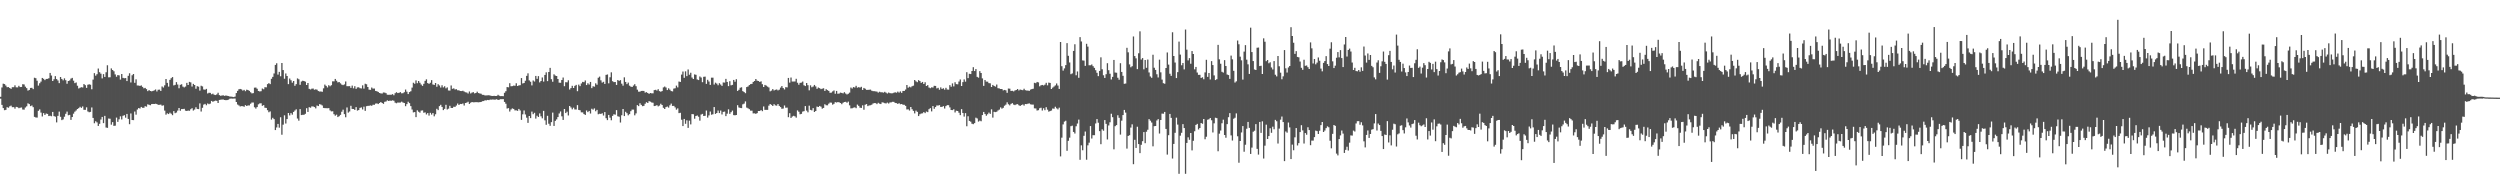 <svg xmlns="http://www.w3.org/2000/svg" width="1920" height="150"><path fill="#4f4f4f" d="M0 74.327h1v1.431H0zM1 67.179h1v13.383H1zM2 64.272h1v18.709H2zM3 64.572h1v20.039H3zM4 65.689h1v18.668H4zM5 66.985h1v15.363H5zM6 66.882h1v15.841H6zM7 67.566h1v14.076H7zM8 68.234h1v12.873H8zM9 66.994h1v15.315H9zM10 66.991h1v15.271H10zM11 65.524h1v17.935H11zM12 67.067h1v14.994H12zM13 67.124h1v15.23H13zM14 65.916h1v17.196H14zM15 66.872h1v15.848H15zM16 66.774h1v15.784H16zM17 64.687h1v19.442H17zM18 64.872h1v19.336H18zM19 66.547h1v16.04H19zM20 67.678h1v14.001H20zM21 69.557h1v9.792H21zM22 69.09h1v10.909H22zM23 67.548h1v13.946H23zM24 67.435h1v13.564H24zM25 68.44h1v13.912H25zM26 59.711h1v30.066H26zM27 60.072h1v30.135H27zM28 62.011h1v28.32H28zM29 65.721h1v19.377H29zM30 63.963h1v20.046H30zM31 62.656h1v23.811H31zM32 59.862h1v29.593H32zM33 60.528h1v26.342H33zM34 61.549h1v26.738H34zM35 60.61h1v26.578H35zM36 60.551h1v26.949H36zM37 60.107h1v29.034H37zM38 55.994h1v32.882H38zM39 57.994h1v31.291H39zM40 62.233h1v23.735H40zM41 60.88h1v28.286H41zM42 58.45h1v31.142H42zM43 60.713h1v33.285H43zM44 61.798h1v27.196H44zM45 63.858h1v21.865H45zM46 59.12h1v30.597H46zM47 60.622h1v31.641H47zM48 61.674h1v30.048H48zM49 60.141h1v29.512H49zM50 61.581h1v25.795H50zM51 64.293h1v21.419H51zM52 62.231h1v26.317H52zM53 61.784h1v26.409H53zM54 60.352h1v31.689H54zM55 59.827h1v30.055H55zM56 61.954h1v25.365H56zM57 63.842h1v21.916H57zM58 63.35h1v21.499H58zM59 65.865h1v17.839H59zM60 67.948h1v15.104H60zM61 67.401h1v14.603H61zM62 66.959h1v15.898H62zM63 67.184h1v14.603H63zM64 64.584h1v19.757H64zM65 65.426h1v18.936H65zM66 67.479h1v14.948H66zM67 65.101h1v20.515H67zM68 64.716h1v21.49H68zM69 65.076h1v20.815H69zM70 68.534h1v13.983H70zM71 61.141h1v29.428H71zM72 56.174h1v38.505H72zM73 58.136h1v34.974H73zM74 56.985h1v37.008H74zM75 52.657h1v44.076H75zM76 55.463h1v39.632H76zM77 56.559h1v35.267H77zM78 60.198h1v29.586H78zM79 56.918h1v37.656H79zM80 59.074h1v29.911H80zM81 55.508h1v42.431H81zM82 50.105h1v48.105H82zM83 59.404h1v31.604H83zM84 59.34h1v31.861H84zM85 52.549h1v43.198H85zM86 53.762h1v40.023H86zM87 54.737h1v41.946H87zM88 57.145h1v39.391H88zM89 58.907h1v31.387H89zM90 57.662h1v35.921H90zM91 57.921h1v33.726H91zM92 61.13h1v28.194H92zM93 56.827h1v34.93H93zM94 59.811h1v29.133H94zM95 60.107h1v28.377H95zM96 59.969h1v30.405H96zM97 62.272h1v25.235H97zM98 58.239h1v33.083H98zM99 56.252h1v39.137H99zM100 63.341h1v23.806H100zM101 57.784h1v34.372H101zM102 56.857h1v35.431H102zM103 63.606h1v22.035H103zM104 60.915h1v27.153H104zM105 65.655h1v18.466H105zM106 65.694h1v17.295H106zM107 65.982h1v17.352H107zM108 65.568h1v16.564H108zM109 66.701h1v16.1H109zM110 67.831h1v14.944H110zM111 67.467h1v14.076H111zM112 68.443h1v13.484H112zM113 69.965h1v10.14H113zM114 69.184h1v11.3H114zM115 69.873h1v10.973H115zM116 70.125h1v9.817H116zM117 69.825h1v9.998H117zM118 69.374h1v10.49H118zM119 68.706h1v10.959H119zM120 70.251h1v9.691H120zM121 68.898h1v11.634H121zM122 68.793h1v11.701H122zM123 69.846h1v10.499H123zM124 66.426h1v14.793H124zM125 67.2h1v13.68H125zM126 65.554h1v19.384H126zM127 60.661h1v27.409H127zM128 63.647h1v23.413H128zM129 66.515h1v21.103H129zM130 61.343h1v25.164H130zM131 60.07h1v27.281H131zM132 59.205h1v29.293H132zM133 65.591h1v19.751H133zM134 65.199h1v21.762H134zM135 63.071h1v23.333H135zM136 64.918h1v20.023H136zM137 67.79h1v15.175H137zM138 65.137h1v19.899H138zM139 64.693h1v19.071H139zM140 66.534h1v17.208H140zM141 67.136h1v16.402H141zM142 66.483h1v18.489H142zM143 63.634h1v21.637H143zM144 65.277h1v19.613H144zM145 62.888h1v22.195H145zM146 63.263h1v20.636H146zM147 66.438h1v16.67H147zM148 64.423h1v20.492H148zM149 65.259h1v18.84H149zM150 68.124h1v14.264H150zM151 66.202h1v17.439H151zM152 66.559h1v17.237H152zM153 69.587h1v9.84H153zM154 65.831h1v19.849H154zM155 66.378h1v16.406H155zM156 68.713h1v11.639H156zM157 68.893h1v10.902H157zM158 68.271h1v12.586H158zM159 71.775h1v7.663H159zM160 71.205h1v8.812H160zM161 71.333h1v8.208H161zM162 72.4h1v5.132H162zM163 71.954h1v6.251H163zM164 72.778h1v4.871H164zM165 72.993h1v4.276H165zM166 72.494h1v4.946H166zM167 71.244h1v7.865H167zM168 73.064h1v3.664H168zM169 73.586h1v3.001H169zM170 73.302h1v3.136H170zM171 73.203h1v3.259H171zM172 73.638h1v3.152H172zM173 73.318h1v3.626H173zM174 73.558h1v3.314H174zM175 73.782h1v2.765H175zM176 74.146h1v1.685H176zM177 74.208h1v1.44H177zM178 74.329h1v1.431H178zM179 74.556h1v1.183H179zM180 74.208h1v1.447H180zM181 71.457h1v6.871H181zM182 69.768h1v10.52H182zM183 68.55h1v12.438H183zM184 68.31h1v13.445H184zM185 68.669h1v12.824H185zM186 69.571h1v11.966H186zM187 69.026h1v12.973H187zM188 70.045h1v10.682H188zM189 68.852h1v12.538H189zM190 69.184h1v11.765H190zM191 69.804h1v11.176H191zM192 70.841h1v8.81H192zM193 71.752h1v7.013H193zM194 71.521h1v7.233H194zM195 67.314h1v15.049H195zM196 67.252h1v16.164H196zM197 68.136h1v14.072H197zM198 69.91h1v10.231H198zM199 70.221h1v9.206H199zM200 70.061h1v9.258H200zM201 67.98h1v13.282H201zM202 68.552h1v12.2H202zM203 66.991h1v15.747H203zM204 67.053h1v15.823H204zM205 64.636h1v20.009H205zM206 63.869h1v22.344H206zM207 64.597h1v20.961H207zM208 60.5h1v31.341H208zM209 59.026h1v31.449H209zM210 56.419h1v35.097H210zM211 49.883h1v49.998H211zM212 48.569h1v49.334H212zM213 57.282h1v37.924H213zM214 55.195h1v42.857H214zM215 58.569h1v31.481H215zM216 48.365h1v55.129H216zM217 53.803h1v41.941H217zM218 60.477h1v28.091H218zM219 56.442h1v38.425H219zM220 58.365h1v33.06H220zM221 64.622h1v22.156H221zM222 60.326h1v28.279H222zM223 61.626h1v25.271H223zM224 63.492h1v24.578H224zM225 62.222h1v23.749H225zM226 65.884h1v19.007H226zM227 64.634h1v19.322H227zM228 60.221h1v30.824H228zM229 60.873h1v31.813H229zM230 65.149h1v18.663H230zM231 62.629h1v25.747H231zM232 61.979h1v26.164H232zM233 62.224h1v25.924H233zM234 62.746h1v24.649H234zM235 65.302h1v17.805H235zM236 63.73h1v22.252H236zM237 68.271h1v14.07H237zM238 68.71h1v14.008H238zM239 68.074h1v13.626H239zM240 67.985h1v13.802H240zM241 68.898h1v13.344H241zM242 68.582h1v14.674H242zM243 68.855h1v12.204H243zM244 69.958h1v11.508H244zM245 70.317h1v9.636H245zM246 70.239h1v10.078H246zM247 70.493h1v10.49H247zM248 67.847h1v15.04H248zM249 64.989h1v18.07H249zM250 65.934h1v17.15H250zM251 67.163h1v15.999H251zM252 65.44h1v17.604H252zM253 66.273h1v18.496H253zM254 65.435h1v20.098H254zM255 62.448h1v23.017H255zM256 62.455h1v25.251H256zM257 60.624h1v28.212H257zM258 62.02h1v26.027H258zM259 63.284h1v26.624H259zM260 62.977h1v26.265H260zM261 64.005h1v24.23H261zM262 64.991h1v20.845H262zM263 65.359h1v18.876H263zM264 64.826h1v22.847H264zM265 62.567h1v27.473H265zM266 66.188h1v16.324H266zM267 66.225h1v20.275H267zM268 66.131h1v19.494H268zM269 67.504h1v13.763H269zM270 65.755h1v17.919H270zM271 67.825h1v15.887H271zM272 66.218h1v18.231H272zM273 68.248h1v14.042H273zM274 67.11h1v17.819H274zM275 66.998h1v17.537H275zM276 67.724h1v15.097H276zM277 67.928h1v14.53H277zM278 65.554h1v18.508H278zM279 68.021h1v13.893H279zM280 64.316h1v20.813H280zM281 64.732h1v16.805H281zM282 66.829h1v14.491H282zM283 68.882h1v12.353H283zM284 68.996h1v11.925H284zM285 67.216h1v14.019H285zM286 68.024h1v12.419H286zM287 67.971h1v12.511H287zM288 69.85h1v9.709H288zM289 70.104h1v9.29H289zM290 70.619h1v9.304H290zM291 71.4h1v7.684H291zM292 71.716h1v6.619H292zM293 71.816h1v7.301H293zM294 71.024h1v8.73H294zM295 71.134h1v7.047H295zM296 71.574h1v6.358H296zM297 72.752h1v4.292H297zM298 72.828h1v4.729H298zM299 72.773h1v4.498H299zM300 72.762h1v4.658H300zM301 72.272h1v4.763H301zM302 73.148h1v4.237H302zM303 71.56h1v7.281H303zM304 70.825h1v8.492H304zM305 71.487h1v7.26H305zM306 71.26h1v7.537H306zM307 70.761h1v7.965H307zM308 71.695h1v6.386H308zM309 71.585h1v7.144H309zM310 70.791h1v8.329H310zM311 68.761h1v12.799H311zM312 70.402h1v9.556H312zM313 72.24h1v5.917H313zM314 70.731h1v8.471H314zM315 70.077h1v11.412H315zM316 67.28h1v16.819H316zM317 63.535h1v22.79H317zM318 64.327h1v21.762H318zM319 61.757h1v28.219H319zM320 63.902h1v20.808H320zM321 62.226h1v23.582H321zM322 63.517h1v23.021H322zM323 64.913h1v20.027H323zM324 65.923h1v18.862H324zM325 64.368h1v22.211H325zM326 62.1h1v24.246H326zM327 60.935h1v26.967H327zM328 63.794h1v23.065H328zM329 64.417h1v24.369H329zM330 63.547h1v23.106H330zM331 61.517h1v26.475H331zM332 64.87h1v21.955H332zM333 65.231h1v24.131H333zM334 63.757h1v23.999H334zM335 66.6h1v16.967H335zM336 64.682h1v19.886H336zM337 65.618h1v15.891H337zM338 67.252h1v13.236H338zM339 65.492h1v16.647H339zM340 67.147h1v17.43H340zM341 66.252h1v17.354H341zM342 67.847h1v12.655H342zM343 67.124h1v16.97H343zM344 69.493h1v13.941H344zM345 69.559h1v11.719H345zM346 65.659h1v17.221H346zM347 68.216h1v14.74H347zM348 67.82h1v14.168H348zM349 68.692h1v13.406H349zM350 68.52h1v12.547H350zM351 69.326h1v10.174H351zM352 69.388h1v11.238H352zM353 69.875h1v9.934H353zM354 69.914h1v10.005H354zM355 69.699h1v9.771H355zM356 70.303h1v10.771H356zM357 70.869h1v8.215H357zM358 71.079h1v7.72H358zM359 71.844h1v6.283H359zM360 70.232h1v9.565H360zM361 71.798h1v7.098H361zM362 71.127h1v7.221H362zM363 70.736h1v7.874H363zM364 71.748h1v6.807H364zM365 71.409h1v7.05H365zM366 70.402h1v8.066H366zM367 71.468h1v7.111H367zM368 71.759h1v6.697H368zM369 71.976h1v6.342H369zM370 72.823h1v4.887H370zM371 72.876h1v4.763H371zM372 73.297h1v3.719H372zM373 73.277h1v3.825H373zM374 73.19h1v3.555H374zM375 73.093h1v3.806H375zM376 73.437h1v3.06H376zM377 73.622h1v2.9H377zM378 73.727h1v2.66H378zM379 73.572h1v2.962H379zM380 73.727h1v2.776H380zM381 73.656h1v2.552H381zM382 72.816h1v4.001H382zM383 73.521h1v3.021H383zM384 73.846h1v2.341H384zM385 73.755h1v2.417H385zM386 73.865h1v2.25H386zM387 71.262h1v7.031H387zM388 70.063h1v9.615H388zM389 66.886h1v16.484H389zM390 67.051h1v15.985H390zM391 63.885h1v21.785H391zM392 66.257h1v17.798H392zM393 66.167h1v17.068H393zM394 65.765h1v17.913H394zM395 65.824h1v18.977H395zM396 63.959h1v20.776H396zM397 66.042h1v19.087H397zM398 65.611h1v18.07H398zM399 65.426h1v19.396H399zM400 59.972h1v32.087H400zM401 64.08h1v23.729H401zM402 63.746h1v21.067H402zM403 61.997h1v25.892H403zM404 58.276h1v32.074H404zM405 56.305h1v38.041H405zM406 61.768h1v27.297H406zM407 62.782h1v27.952H407zM408 65.6h1v20.133H408zM409 61.798h1v25.891H409zM410 62.608h1v24.044H410zM411 58.298h1v32.774H411zM412 60.528h1v28.366H412zM413 58.459h1v31.378H413zM414 63.263h1v23.852H414zM415 62.215h1v27.111H415zM416 59.491h1v31.364H416zM417 62.679h1v22.444H417zM418 57.539h1v34.857H418zM419 55.527h1v40.3H419zM420 62.334h1v26.599H420zM421 55.277h1v39.732H421zM422 52.135h1v44.477H422zM423 60.816h1v32.969H423zM424 62.748h1v23.719H424zM425 57.104h1v39.597H425zM426 58.047h1v34.763H426zM427 58.392h1v33.312H427zM428 60.661h1v29.245H428zM429 63.506h1v23.626H429zM430 63.588h1v21.994H430zM431 61.432h1v27.926H431zM432 59.548h1v32.577H432zM433 66.22h1v17.482H433zM434 63.132h1v23.685H434zM435 63.208h1v22.559H435zM436 61.636h1v27.045H436zM437 68.777h1v12.637H437zM438 67.635h1v14.919H438zM439 65.9h1v18.05H439zM440 67.561h1v15.106H440zM441 65.959h1v18.119H441zM442 65.163h1v18.933H442zM443 70.042h1v10.694H443zM444 64.952h1v19.501H444zM445 66.133h1v18.556H445zM446 64.103h1v22.186H446zM447 62.899h1v23.41H447zM448 63.128h1v24.454H448zM449 61.796h1v26.493H449zM450 65.314h1v19.535H450zM451 63.947h1v22.152H451zM452 64.895h1v20.314H452zM453 62.943h1v24.262H453zM454 67.699h1v15.789H454zM455 66.277h1v17.924H455zM456 66.536h1v16.713H456zM457 63.982h1v21.458H457zM458 65.101h1v19.284H458zM459 59.722h1v28.029H459zM460 58.832h1v28.526H460zM461 61.718h1v25.784H461zM462 63.451h1v23.525H462zM463 62.798h1v25.949H463zM464 64.474h1v21.607H464zM465 57.497h1v33.305H465zM466 57.2h1v35.063H466zM467 64h1v24.264H467zM468 59.358h1v31.019H468zM469 55.527h1v36.862H469zM470 62.347h1v26.622H470zM471 63.064h1v24.713H471zM472 62.984h1v25.097H472zM473 65.254h1v19.339H473zM474 61.448h1v27.826H474zM475 62.091h1v27.537H475zM476 61.565h1v32.518H476zM477 64.247h1v24.269H477zM478 65.801h1v17.887H478zM479 59.377h1v29.787H479zM480 62.929h1v22.946H480zM481 64.627h1v22.307H481zM482 63.455h1v25.134H482zM483 65.792h1v21.875H483zM484 66.529h1v18.888H484zM485 66.806h1v17.363H485zM486 65.698h1v18.455H486zM487 64.655h1v23.923H487zM488 66.179h1v20.911H488zM489 68.882h1v11.877H489zM490 70.377h1v11.142H490zM491 70.425h1v8.872H491zM492 69.83h1v10.694H492zM493 69.788h1v11.794H493zM494 69.855h1v11.456H494zM495 71.13h1v8.521H495zM496 70.754h1v7.729H496zM497 71.443h1v7.659H497zM498 72.109h1v5.569H498zM499 71.427h1v6.661H499zM500 71.693h1v7.018H500zM501 71.704h1v7.212H501zM502 69.209h1v12.241H502zM503 68.976h1v12.273H503zM504 69.55h1v11.186H504zM505 68.516h1v13.218H505zM506 69.992h1v11.128H506zM507 70.432h1v9.247H507zM508 69.919h1v10.703H508zM509 67.129h1v15.653H509zM510 66.47h1v17.24H510zM511 67.239h1v15.04H511zM512 69.182h1v12.655H512zM513 67.843h1v14.811H513zM514 68.859h1v12.03H514zM515 69.93h1v9.643H515zM516 70.198h1v11.167H516zM517 68.053h1v13.273H517zM518 67.79h1v14.697H518zM519 65.721h1v18.519H519zM520 67.108h1v16.12H520zM521 62.627h1v24.276H521zM522 62.945h1v23.68H522zM523 57.289h1v34.665H523zM524 54.918h1v41.923H524zM525 59.754h1v31.57H525zM526 54.776h1v40.286H526zM527 58.468h1v33.946H527zM528 53.348h1v44.834H528zM529 57.408h1v35.274H529zM530 55.87h1v39.673H530zM531 59.553h1v28.052H531zM532 60.665h1v27.098H532zM533 57.138h1v34.06H533zM534 57.44h1v31.659H534zM535 61.011h1v27.684H535zM536 61.491h1v28.144H536zM537 58.701h1v33.967H537zM538 59.546h1v28.421H538zM539 63.114h1v24.337H539zM540 58.965h1v30.133H540zM541 58.855h1v30.075H541zM542 64.405h1v20.49H542zM543 61.279h1v29.027H543zM544 62.622h1v25.99H544zM545 65.167h1v20.501H545zM546 59.644h1v28.494H546zM547 59.647h1v28.1H547zM548 64.918h1v17.331H548zM549 63.464h1v24.012H549zM550 64.222h1v22.541H550zM551 65.476h1v19.437H551zM552 63.885h1v22.957H552zM553 64.922h1v19.966H553zM554 65.948h1v21.984H554zM555 63.334h1v22.586H555zM556 63.451h1v22.273H556zM557 60.551h1v28.645H557zM558 62.91h1v24.379H558zM559 66.156h1v17.805H559zM560 62.37h1v25.063H560zM561 65.547h1v20.643H561zM562 65.186h1v19.744H562zM563 61.377h1v27.024H563zM564 62.757h1v25.823H564zM565 60.835h1v27.478H565zM566 69.852h1v10.952H566zM567 68.978h1v13.568H567zM568 67.401h1v15.514H568zM569 67.019h1v16.006H569zM570 69.987h1v10.142H570zM571 70.683h1v8.881H571zM572 71.578h1v6.313H572zM573 66.866h1v15.793H573zM574 66.426h1v16.777H574zM575 65.314h1v18.567H575zM576 64.632h1v20.368H576zM577 64.389h1v20.625H577zM578 62.945h1v24.129H578zM579 62.215h1v24.813H579zM580 60.663h1v26.78H580zM581 61.929h1v24.965H581zM582 62.217h1v23.035H582zM583 62.924h1v22.323H583zM584 62.485h1v22.071H584zM585 64.68h1v20.714H585zM586 66.811h1v14.953H586zM587 65.247h1v19.119H587zM588 65.742h1v18.64H588zM589 66.522h1v17.842H589zM590 67.154h1v14.003H590zM591 70.155h1v9.696H591zM592 69.601h1v10.927H592zM593 68.381h1v13.037H593zM594 69.486h1v10.556H594zM595 68.96h1v12.01H595zM596 68.731h1v12.406H596zM597 69.415h1v10.506H597zM598 68.884h1v12.456H598zM599 67.273h1v14.96H599zM600 66.087h1v17.457H600zM601 67.616h1v15.729H601zM602 68.687h1v12.325H602zM603 66.902h1v15.816H603zM604 67.117h1v15.541H604zM605 59.873h1v30.133H605zM606 63.419h1v23.495H606zM607 59.523h1v31.067H607zM608 62.597h1v26.917H608zM609 62.601h1v26.331H609zM610 62.581h1v26.761H610zM611 60.516h1v29.84H611zM612 63.56h1v21.241H612zM613 65.085h1v20.735H613zM614 63.629h1v24.143H614zM615 63.432h1v24.022H615zM616 62.601h1v23.133H616zM617 65.465h1v19.876H617zM618 66.078h1v15.374H618zM619 63.769h1v21.186H619zM620 65.444h1v20.806H620zM621 69.358h1v11.815H621zM622 65.531h1v18.869H622zM623 67.01h1v17.768H623zM624 66.483h1v16.569H624zM625 65.24h1v20.771H625zM626 66.373h1v18.888H626zM627 68.211h1v13.648H627zM628 67.234h1v14.967H628zM629 67.696h1v13.685H629zM630 68.443h1v13.497H630zM631 68.076h1v15.372H631zM632 67.767h1v15.138H632zM633 69.836h1v10.254H633zM634 68.509h1v12.344H634zM635 69.2h1v11.719H635zM636 69.82h1v9.794H636zM637 71.283h1v7.455H637zM638 71.136h1v7.725H638zM639 70.182h1v10.181H639zM640 69.479h1v10.249H640zM641 72.009h1v6.427H641zM642 69.857h1v8.885H642zM643 72.013h1v6.368H643zM644 71.855h1v6.736H644zM645 71.118h1v7.968H645zM646 71.384h1v8.643H646zM647 71.748h1v7.171H647zM648 70.827h1v7.521H648zM649 71.823h1v6.347H649zM650 72.537h1v6.384H650zM651 71.997h1v6.02H651zM652 71.093h1v9.81H652zM653 67.241h1v16.006H653zM654 67.978h1v15.157H654zM655 66.882h1v15.786H655zM656 67.207h1v15.209H656zM657 65.881h1v17.203H657zM658 67.33h1v13.001H658zM659 66.916h1v14.385H659zM660 67.273h1v15.406H660zM661 66.676h1v16.196H661zM662 69.083h1v11.827H662zM663 67.536h1v16.75H663zM664 68.131h1v12.309H664zM665 68.999h1v10.936H665zM666 69.008h1v12.488H666zM667 68.928h1v12.083H667zM668 68.825h1v12.035H668zM669 69.621h1v10.799H669zM670 70.015h1v9.515H670zM671 70.061h1v9.096H671zM672 70.205h1v9.02H672zM673 70.326h1v9.634H673zM674 71.125h1v7.805H674zM675 70.441h1v9.192H675zM676 70.862h1v9.052H676zM677 70.86h1v7.711H677zM678 71.162h1v7.633H678zM679 70.523h1v8.746H679zM680 71.175h1v8.29H680zM681 71.807h1v6.983H681zM682 71.056h1v8.462H682zM683 71.537h1v7.148H683zM684 71.665h1v6.915H684zM685 71.622h1v6.546H685zM686 71.221h1v7.006H686zM687 70.837h1v8.215H687zM688 71.214h1v7.977H688zM689 70.354h1v9.474H689zM690 71.143h1v8.119H690zM691 70.205h1v9.874H691zM692 71.306h1v8.59H692zM693 69.823h1v10.611H693zM694 69.839h1v10.639H694zM695 68.781h1v12.543H695zM696 65.295h1v18.794H696zM697 67.307h1v16.677H697zM698 66.573h1v18.32H698zM699 67.053h1v15.12H699zM700 66.209h1v17.704H700zM701 65.79h1v19.38H701zM702 61.448h1v25.642H702zM703 62.446h1v22.497H703zM704 63.107h1v22.822H704zM705 61.539h1v27.624H705zM706 62.251h1v25.502H706zM707 63.631h1v23.557H707zM708 62.922h1v24.118H708zM709 64.492h1v21.582H709zM710 63.162h1v23.722H710zM711 66.044h1v19.595H711zM712 65.371h1v20.726H712zM713 67.248h1v16.617H713zM714 67.726h1v15.335H714zM715 67.051h1v18.496H715zM716 67.202h1v14.244H716zM717 65.886h1v17.672H717zM718 65.991h1v16.233H718zM719 67.882h1v13.138H719zM720 67.435h1v13.603H720zM721 68.921h1v11.838H721zM722 67.113h1v15.026H722zM723 68.317h1v13.777H723zM724 67.765h1v13.729H724zM725 68.843h1v14.486H725zM726 67.456h1v14.079H726zM727 68.788h1v11.95H727zM728 68.852h1v11.943H728zM729 65.371h1v17.125H729zM730 66.607h1v17.86H730zM731 64.05h1v20.536H731zM732 66.369h1v17.539H732zM733 63.158h1v23.198H733zM734 64.606h1v20.444H734zM735 64.776h1v20.469H735zM736 62.636h1v23.941H736zM737 61.038h1v27.393H737zM738 66.055h1v17.764H738zM739 63.071h1v23.687H739zM740 60.981h1v28.556H740zM741 62.734h1v24.145H741zM742 55.47h1v41.488H742zM743 60.001h1v29.29H743zM744 56.655h1v36.212H744zM745 56.87h1v36.59H745zM746 54.552h1v40.467H746zM747 51.629h1v43.77H747zM748 54.593h1v39.975H748zM749 53.027h1v37.343H749zM750 59.019h1v31.971H750zM751 59.631h1v33.784H751zM752 54.616h1v38.006H752zM753 56.055h1v37.102H753zM754 60.221h1v28.151H754zM755 65.934h1v20.037H755zM756 61.448h1v26.052H756zM757 62.672h1v26.23H757zM758 62.741h1v25.04H758zM759 63.858h1v22.602H759zM760 63.979h1v23.458H760zM761 66.808h1v17.16H761zM762 65.213h1v25.125H762zM763 66.01h1v19.874H763zM764 66.511h1v19.622H764zM765 64.902h1v20.911H765zM766 67.735h1v17.089H766zM767 67.916h1v16.249H767zM768 68.372h1v14.09H768zM769 68.342h1v15.097H769zM770 69.438h1v13.365H770zM771 69.072h1v12.136H771zM772 69.356h1v11.009H772zM773 71.255h1v7.347H773zM774 68.01h1v12.09H774zM775 68.072h1v12.85H775zM776 69.855h1v9.913H776zM777 69.752h1v9.435H777zM778 70.187h1v10.163H778zM779 69.47h1v11.27H779zM780 69.095h1v11.087H780zM781 68.369h1v11.616H781zM782 69.452h1v11.373H782zM783 68.774h1v12.618H783zM784 69.022h1v11.673H784zM785 69.253h1v10.982H785zM786 68.152h1v12.946H786zM787 69.26h1v10.632H787zM788 69.505h1v10.488H788zM789 69.571h1v10.027H789zM790 69.795h1v9.613H790zM791 68.839h1v11.286H791zM792 68.415h1v11.918H792zM793 68.143h1v12.179H793zM794 63.574h1v19.627H794zM795 63.918h1v19.377H795zM796 62.922h1v21.973H796zM797 63.3h1v21.332H797zM798 66.298h1v16.83H798zM799 65.497h1v17.249H799zM800 65.245h1v19.65H800zM801 65.657h1v17.473H801zM802 65.034h1v19.599H802zM803 63.599h1v18.753H803zM804 65.517h1v18.73H804zM805 63.414h1v22.344H805zM806 63.686h1v21.637H806zM807 68.365h1v16.532H807zM808 67.298h1v16.072H808zM809 66.47h1v17.02H809zM810 65.611h1v16.349H810zM811 64.105h1v19.075H811zM812 65.714h1v18.288H812zM813 68.296h1v14.399H813zM814 32.275h1v87.828H814zM815 50.832h1v54.912H815zM816 54.211h1v41.318H816zM817 52.517h1v40.849H817zM818 50.015h1v42.694H818zM819 33.149h1v82.689H819zM820 42.876h1v65.276H820zM821 47.98h1v57.748H821zM822 57.01h1v39.904H822zM823 56.346h1v40.142H823zM824 39.1h1v62.25H824zM825 34.016h1v68.533H825zM826 57.818h1v39.178H826zM827 54.884h1v39.963H827zM828 59.763h1v32.092H828zM829 28.51h1v94.212H829zM830 31.828h1v79.773H830zM831 46.401h1v69.011H831zM832 46.532h1v57.757H832zM833 50.567h1v50.456H833zM834 33.657h1v89.002H834zM835 35.79h1v75.802H835zM836 50.109h1v59.469H836zM837 50.146h1v46.651H837zM838 49.487h1v56.926H838zM839 50.83h1v53.012H839zM840 52.123h1v51.728H840zM841 53.934h1v40.879H841zM842 55.909h1v35.555H842zM843 58.452h1v35.786H843zM844 54.476h1v46.233H844zM845 44.03h1v66.713H845zM846 53.192h1v46.127H846zM847 57.8h1v42.619H847zM848 59.834h1v32.374H848zM849 57.003h1v38.107H849zM850 48.548h1v58.551H850zM851 53.915h1v42.438H851zM852 56.646h1v37.258H852zM853 61.004h1v26.333H853zM854 59.019h1v31.003H854zM855 46.028h1v68.668H855zM856 55.692h1v41.204H856zM857 55.856h1v40.22H857zM858 59.715h1v28.807H858zM859 61.251h1v29.197H859zM860 48.534h1v54.855H860zM861 55.243h1v37.434H861zM862 58.225h1v30.149H862zM863 64.352h1v20.059H863zM864 64.165h1v22.332H864zM865 36.724h1v77.388H865zM866 40.208h1v64.2H866zM867 49.436h1v54.374H867zM868 51.652h1v46.324H868zM869 50.826h1v44.653H869zM870 27.983h1v98.144H870zM871 43.039h1v64.328H871zM872 44.794h1v68.808H872zM873 53.073h1v44.248H873zM874 40.908h1v69.744H874zM875 24.072h1v93.516H875zM876 45.717h1v65.507H876zM877 44.604h1v63.813H877zM878 53.272h1v48.144H878zM879 46.097h1v63.877H879zM880 52.087h1v49.062H880zM881 45.699h1v53.921H881zM882 55.632h1v35.864H882zM883 58.731h1v33.939H883zM884 59.738h1v34.374H884zM885 42.039h1v70.369H885zM886 52.032h1v44.914H886zM887 53.705h1v43.046H887zM888 57.04h1v35.466H888zM889 59.516h1v31.964H889zM890 45.811h1v56.757H890zM891 55.54h1v36.622H891zM892 61.155h1v26.081H892zM893 63.892h1v23.481H893zM894 64.325h1v21.664H894zM895 52.233h1v46.805H895zM896 40.315h1v78.439H896zM897 49.638h1v54.182H897zM898 56.621h1v30.861H898zM899 58.282h1v32.222H899zM900 24.79h1v96.974H900zM901 43.005h1v67.517H901zM902 48.017h1v53.964H902zM903 59.967h1v30.423H903zM904 55.396h1v40.291H904zM905 31.927h1v101.547H905zM906 41.956h1v62.248H906zM907 50.123h1v51.847H907zM908 48.386h1v46.926H908zM909 53.307h1v45.07H909zM910 22.671h1v110.82H910zM911 38.148h1v71.604H911zM912 46.381h1v59.091H912zM913 44.659h1v62.733H913zM914 48.93h1v53.236H914zM915 39.205h1v76.308H915zM916 41.462h1v66.647H916zM917 53.265h1v47.569H917zM918 51.414h1v44.557H918zM919 55.712h1v39.398H919zM920 57.507h1v41.918H920zM921 57.449h1v40.845H921zM922 59.834h1v34.61H922zM923 59.322h1v35.734H923zM924 60.871h1v30.497H924zM925 55.627h1v51.348H925zM926 45.946h1v59.082H926zM927 59.056h1v32.918H927zM928 56.042h1v35.576H928zM929 61.02h1v29.579H929zM930 46.969h1v45.408H930zM931 49.949h1v51.788H931zM932 57.928h1v36.803H932zM933 61.512h1v28.906H933zM934 60.818h1v29.897H934zM935 34.451h1v81.698H935zM936 45.545h1v57.086H936zM937 48.926h1v51.323H937zM938 55.163h1v39.492H938zM939 55.746h1v36.166H939zM940 46.168h1v57.489H940zM941 50.67h1v55.109H941zM942 57.246h1v38.1H942zM943 57.644h1v32.369H943zM944 60.587h1v26.319H944zM945 42.696h1v61.273H945zM946 45.584h1v62.351H946zM947 54.375h1v36.802H947zM948 63.38h1v27.041H948zM949 62.448h1v24.656H949zM950 31.146h1v73.509H950zM951 33.998h1v90.961H951zM952 43.524h1v64.754H952zM953 46.342h1v55.383H953zM954 61.15h1v35.688H954zM955 39.64h1v76.906H955zM956 34.682h1v76.452H956zM957 45.845h1v53.023H957zM958 49.42h1v44.23H958zM959 56.797h1v41.419H959zM960 21.227h1v96.992H960zM961 40.009h1v73.349H961zM962 46.909h1v54.244H962zM963 53.329h1v47.079H963zM964 53.785h1v41.566H964zM965 36.683h1v77.67H965zM966 36.532h1v82.188H966zM967 50.734h1v42.888H967zM968 50.505h1v51.527H968zM969 56.845h1v36.331H969zM970 29.45h1v92.321H970zM971 32.05h1v79.828H971zM972 46.992h1v48.778H972zM973 46.056h1v60.684H973zM974 48.61h1v55.889H974zM975 47.845h1v50.657H975zM976 51.823h1v50.144H976zM977 53.345h1v43.951H977zM978 46.875h1v52.415H978zM979 57.388h1v34.665H979zM980 58.669h1v34.468H980zM981 43.03h1v67.178H981zM982 50.871h1v47.89H982zM983 55.824h1v36.079H983zM984 60.889h1v28.629H984zM985 58.642h1v35.106H985zM986 38.445h1v85.285H986zM987 52.46h1v48.494H987zM988 55.687h1v46.203H988zM989 51.796h1v42.323H989zM990 50.69h1v47.166H990zM991 20.874h1v101.291H991zM992 27.67h1v83.399H992zM993 32.801h1v82.602H993zM994 41.382h1v64.067H994zM995 39.265h1v59.087H995zM996 43.7h1v68.041H996zM997 44.023h1v65.928H997zM998 47.257h1v54.195H998zM999 52.064h1v44.074H999zM1000 53.618h1v46.516H1000zM1001 45.891h1v64.351H1001zM1002 50.549h1v51.646H1002zM1003 50.272h1v53.225H1003zM1004 51.585h1v46.171H1004zM1005 52.984h1v46.91H1005zM1006 32.54h1v78.961H1006zM1007 37.097h1v70.881H1007zM1008 48.722h1v59.249H1008zM1009 45.287h1v60.009H1009zM1010 49.404h1v50.893H1010zM1011 48.072h1v52.614H1011zM1012 44.147h1v58.789H1012zM1013 46.623h1v53.788H1013zM1014 52.666h1v43.429H1014zM1015 54.799h1v38.91H1015zM1016 48.26h1v53.136H1016zM1017 46.884h1v53.374H1017zM1018 43.11h1v55.276H1018zM1019 49.221h1v47.787H1019zM1020 50.679h1v47.061H1020zM1021 37.356h1v70.716H1021zM1022 32.483h1v81.442H1022zM1023 47.124h1v55.69H1023zM1024 52.261h1v43.729H1024zM1025 50.425h1v46.237H1025zM1026 44.318h1v73.646H1026zM1027 39.974h1v79.382H1027zM1028 44.03h1v62.797H1028zM1029 38.5h1v65.486H1029zM1030 44.616h1v55.637H1030zM1031 51.524h1v51.083H1031zM1032 34.158h1v83.305H1032zM1033 28.397h1v86.676H1033zM1034 43.401h1v69.277H1034zM1035 38.354h1v77.265H1035zM1036 37.335h1v72.243H1036zM1037 39.551h1v64.447H1037zM1038 48.038h1v56.091H1038zM1039 53.778h1v46.528H1039zM1040 52.091h1v48.933H1040zM1041 54.584h1v40.222H1041zM1042 54.758h1v38.331H1042zM1043 53.769h1v39.284H1043zM1044 55.076h1v40.73H1044zM1045 51.73h1v42.156H1045zM1046 54.419h1v41.872H1046zM1047 35.717h1v72.829H1047zM1048 42.629h1v70.586H1048zM1049 48.09h1v55.553H1049zM1050 41.084h1v59.126H1050zM1051 45.978h1v59.938H1051zM1052 42.222h1v60.689H1052zM1053 50.59h1v48.984H1053zM1054 51.647h1v47.544H1054zM1055 59.443h1v35.329H1055zM1056 60.91h1v26.704H1056zM1057 48.022h1v52.234H1057zM1058 46.278h1v48.583H1058zM1059 55.952h1v40.11H1059zM1060 50.876h1v49.65H1060zM1061 47.108h1v57.402H1061zM1062 39.594h1v74.9H1062zM1063 47.461h1v55.853H1063zM1064 49.111h1v54.555H1064zM1065 61.111h1v31.898H1065zM1066 42.391h1v67.002H1066zM1067 39.079h1v64.868H1067zM1068 47.575h1v64.095H1068zM1069 53.247h1v46.368H1069zM1070 50.324h1v44.665H1070zM1071 55.68h1v39.771H1071zM1072 26.559h1v85.983H1072zM1073 35.012h1v68.169H1073zM1074 45.907h1v56.539H1074zM1075 47.589h1v48.986H1075zM1076 54.918h1v41.305H1076zM1077 48.903h1v51.014H1077zM1078 52.277h1v50.229H1078zM1079 55.589h1v42.177H1079zM1080 58.397h1v32.609H1080zM1081 55.302h1v38.723H1081zM1082 50.336h1v46.001H1082zM1083 52.151h1v45.846H1083zM1084 52.091h1v43.179H1084zM1085 59.207h1v35.644H1085zM1086 48.601h1v43.591H1086zM1087 45.902h1v58.359H1087zM1088 37.85h1v69.249H1088zM1089 52.107h1v42.113H1089zM1090 51.13h1v45.01H1090zM1091 56.454h1v40.497H1091zM1092 51.963h1v44.342H1092zM1093 48.507h1v47.059H1093zM1094 50.075h1v47.441H1094zM1095 59.523h1v31.318H1095zM1096 52.979h1v54.154H1096zM1097 47.456h1v53.193H1097zM1098 48.299h1v55.832H1098zM1099 53.332h1v40.698H1099zM1100 49.072h1v50.515H1100zM1101 55.376h1v36.338H1101zM1102 47.353h1v61.112H1102zM1103 53.085h1v43.928H1103zM1104 58.024h1v37.015H1104zM1105 54.54h1v40.346H1105zM1106 47.845h1v47.809H1106zM1107 45.669h1v71.026H1107zM1108 46.117h1v63.855H1108zM1109 47.912h1v63.319H1109zM1110 56.197h1v47.489H1110zM1111 52.629h1v43.085H1111zM1112 39.471h1v80.137H1112zM1113 37.191h1v68.608H1113zM1114 49.477h1v56.828H1114zM1115 49.075h1v51.63H1115zM1116 46.113h1v50.549H1116zM1117 51.098h1v46.196H1117zM1118 58.031h1v39.732H1118zM1119 57.06h1v37.437H1119zM1120 55.801h1v39.769H1120zM1121 55.373h1v35.898H1121zM1122 52.709h1v41.978H1122zM1123 54.856h1v43.264H1123zM1124 57.22h1v39.792H1124zM1125 55.307h1v41.421H1125zM1126 51.828h1v46.722H1126zM1127 52.936h1v46.871H1127zM1128 48.825h1v51.028H1128zM1129 52.469h1v47.707H1129zM1130 54.7h1v43.042H1130zM1131 46.93h1v51.053H1131zM1132 47.603h1v55.209H1132zM1133 52.954h1v45.473H1133zM1134 57.527h1v37.972H1134zM1135 57.98h1v39.574H1135zM1136 57.557h1v29.744H1136zM1137 56.944h1v42.587H1137zM1138 47.303h1v46.539H1138zM1139 54.408h1v39.989H1139zM1140 56.383h1v39.723H1140zM1141 56.227h1v40.524H1141zM1142 47.477h1v61.042H1142zM1143 52.581h1v46.027H1143zM1144 56.98h1v37.558H1144zM1145 64.13h1v26.491H1145zM1146 60.96h1v28.036H1146zM1147 39.182h1v73.426H1147zM1148 40.082h1v71.138H1148zM1149 54.961h1v37.787H1149zM1150 53.902h1v38.254H1150zM1151 58.422h1v33.694H1151zM1152 26.381h1v91.575H1152zM1153 33.799h1v80.783H1153zM1154 45.95h1v61.289H1154zM1155 45.209h1v54.893H1155zM1156 43.073h1v57.617H1156zM1157 45.662h1v59.828H1157zM1158 45.747h1v54.884H1158zM1159 47.207h1v54.88H1159zM1160 45.355h1v55.859H1160zM1161 52.233h1v43.774H1161zM1162 50.468h1v46.281H1162zM1163 43.538h1v56.873H1163zM1164 39.365h1v64.598H1164zM1165 45.023h1v57.945H1165zM1166 50.658h1v51.749H1166zM1167 48.294h1v59.899H1167zM1168 38.141h1v84.901H1168zM1169 37.978h1v76.571H1169zM1170 41.467h1v61.625H1170zM1171 48.221h1v55.869H1171zM1172 44.382h1v63.049H1172zM1173 46.307h1v63.694H1173zM1174 52.48h1v44.724H1174zM1175 52.032h1v46.599H1175zM1176 58.351h1v33.246H1176zM1177 52.652h1v45.18H1177zM1178 45.605h1v63.223H1178zM1179 38.686h1v64.291H1179zM1180 49.583h1v55.686H1180zM1181 54.005h1v45.779H1181zM1182 45.122h1v58.405H1182zM1183 41.656h1v62.731H1183zM1184 43.57h1v56.541H1184zM1185 54.829h1v41.98H1185zM1186 57.951h1v34.065H1186zM1187 48.157h1v53.278H1187zM1188 38.898h1v68.997H1188zM1189 45.483h1v63.694H1189zM1190 40.768h1v62.531H1190zM1191 51.258h1v49.755H1191zM1192 45.669h1v49.968H1192zM1193 34.914h1v90.229H1193zM1194 39.816h1v66.908H1194zM1195 46.559h1v58.416H1195zM1196 45.284h1v63.305H1196zM1197 47.619h1v50.364H1197zM1198 51.476h1v50.144H1198zM1199 54.572h1v42.401H1199zM1200 55.708h1v39.879H1200zM1201 58.367h1v34.239H1201zM1202 54.048h1v40.304H1202zM1203 58.461h1v36.906H1203zM1204 46.181h1v50.975H1204zM1205 55.904h1v34.82H1205zM1206 53.112h1v38.363H1206zM1207 51.663h1v40.838H1207zM1208 42.215h1v61.84H1208zM1209 47.672h1v53.921H1209zM1210 47.392h1v51.863H1210zM1211 50.262h1v55.068H1211zM1212 50.713h1v56.576H1212zM1213 41.766h1v70.206H1213zM1214 46.806h1v61.161H1214zM1215 54.085h1v41.019H1215zM1216 57.131h1v40.856H1216zM1217 54.682h1v36.834H1217zM1218 50.386h1v45.427H1218zM1219 50.329h1v46.599H1219zM1220 50.347h1v48.565H1220zM1221 53.206h1v44.118H1221zM1222 54.577h1v40.256H1222zM1223 40.359h1v77.897H1223zM1224 47.038h1v55.615H1224zM1225 53.085h1v44.45H1225zM1226 59.074h1v33.685H1226zM1227 54.053h1v50.437H1227zM1228 31.62h1v78.752H1228zM1229 50.551h1v56.068H1229zM1230 45.168h1v59.831H1230zM1231 46.761h1v56.443H1231zM1232 47.294h1v50.259H1232zM1233 36.033h1v83.683H1233zM1234 55.415h1v43.193H1234zM1235 52.945h1v46.857H1235zM1236 53.984h1v45.834H1236zM1237 54.84h1v40.515H1237zM1238 52.641h1v42.905H1238zM1239 53.696h1v41.721H1239zM1240 58.681h1v35.209H1240zM1241 56.843h1v35.521H1241zM1242 56.424h1v35.786H1242zM1243 46.152h1v53.083H1243zM1244 47.152h1v51.263H1244zM1245 47.008h1v51.101H1245zM1246 51.32h1v46.455H1246zM1247 50.537h1v45.093H1247zM1248 49.894h1v47.471H1248zM1249 34.579h1v71.282H1249zM1250 46.813h1v58.92H1250zM1251 45.898h1v53.355H1251zM1252 50.99h1v49.526H1252zM1253 34.953h1v68.144H1253zM1254 43.934h1v60.414H1254zM1255 48.058h1v51.632H1255zM1256 56.042h1v39.86H1256zM1257 55.131h1v40.65H1257zM1258 52.032h1v46.603H1258zM1259 40.576h1v67.127H1259zM1260 49.775h1v52.747H1260zM1261 45.648h1v57.853H1261zM1262 49.004h1v48.37H1262zM1263 42.096h1v66.331H1263zM1264 35.165h1v69.068H1264zM1265 45.225h1v52.669H1265zM1266 46.925h1v58.329H1266zM1267 54.604h1v44.518H1267zM1268 36.772h1v75.823H1268zM1269 39.006h1v72.193H1269zM1270 38.798h1v70.494H1270zM1271 36.205h1v70.664H1271zM1272 43.753h1v58.755H1272zM1273 30.59h1v89.057H1273zM1274 41.089h1v73.671H1274zM1275 42.657h1v63.646H1275zM1276 40.798h1v68.155H1276zM1277 45.831h1v58.769H1277zM1278 49.345h1v45.349H1278zM1279 53.451h1v47.67H1279zM1280 55.6h1v38.437H1280zM1281 52.977h1v39.407H1281zM1282 59.564h1v31.147H1282zM1283 51.773h1v40.883H1283zM1284 51.064h1v47.063H1284zM1285 52.242h1v45.473H1285zM1286 58.761h1v32.152H1286zM1287 51.542h1v40.984H1287zM1288 51.567h1v46.915H1288zM1289 32.256h1v79.908H1289zM1290 39.022h1v62.943H1290zM1291 50.452h1v43.3H1291zM1292 54.426h1v39.185H1292zM1293 47.948h1v61.669H1293zM1294 52.956h1v48.013H1294zM1295 57.513h1v38.901H1295zM1296 61.972h1v25.727H1296zM1297 59.628h1v32.087H1297zM1298 59.946h1v33.96H1298zM1299 45.733h1v56.216H1299zM1300 54.176h1v43.561H1300zM1301 58.887h1v29.993H1301zM1302 59.267h1v29.815H1302zM1303 47.012h1v50.378H1303zM1304 45.328h1v58.842H1304zM1305 50.764h1v45.752H1305zM1306 59.306h1v30.723H1306zM1307 62.21h1v25.193H1307zM1308 54.446h1v45.434H1308zM1309 32.764h1v76.548H1309zM1310 39.482h1v65.177H1310zM1311 48.065h1v51.018H1311zM1312 45.879h1v51.881H1312zM1313 47.227h1v61.392H1313zM1314 28.022h1v96.349H1314zM1315 40.192h1v68.173H1315zM1316 49.796h1v59.4H1316zM1317 50.423h1v53.628H1317zM1318 42.876h1v58.105H1318zM1319 52.061h1v47.755H1319zM1320 53.81h1v44.17H1320zM1321 54.593h1v44.807H1321zM1322 55.259h1v40.954H1322zM1323 57.232h1v39.979H1323zM1324 50.427h1v42.731H1324zM1325 53.787h1v41.069H1325zM1326 54.87h1v39.355H1326zM1327 58.985h1v35.571H1327zM1328 53.178h1v43.987H1328zM1329 41.982h1v65.095H1329zM1330 46.774h1v56.278H1330zM1331 50.48h1v56.278H1331zM1332 58.033h1v44.83H1332zM1333 52.457h1v50.659H1333zM1334 45.923h1v67.961H1334zM1335 50.505h1v50.465H1335zM1336 56.973h1v38.155H1336zM1337 58.978h1v36.182H1337zM1338 58.337h1v32.889H1338zM1339 57.362h1v40.355H1339zM1340 55.323h1v35.251H1340zM1341 57.925h1v30.332H1341zM1342 57.271h1v35.713H1342zM1343 63.325h1v29.121H1343zM1344 47.916h1v60.034H1344zM1345 54.092h1v43.248H1345zM1346 57.104h1v33.053H1346zM1347 64.167h1v23.813H1347zM1348 60.883h1v29.213H1348zM1349 47.672h1v53.886H1349zM1350 53.08h1v45.132H1350zM1351 59.882h1v31.309H1351zM1352 62.206h1v24.486H1352zM1353 66.492h1v17.858H1353zM1354 36.971h1v73.385H1354zM1355 44.389h1v63.644H1355zM1356 50.329h1v46.77H1356zM1357 52.899h1v49.643H1357zM1358 54.691h1v41.721H1358zM1359 46.653h1v50.682H1359zM1360 45.57h1v52.518H1360zM1361 44.099h1v50.105H1361zM1362 56.223h1v38.652H1362zM1363 54.33h1v36.406H1363zM1364 51.595h1v47.986H1364zM1365 48.484h1v53.328H1365zM1366 51.247h1v44.054H1366zM1367 57.82h1v36.294H1367zM1368 57.944h1v32.529H1368zM1369 41.128h1v70.893H1369zM1370 46.234h1v66.308H1370zM1371 51.624h1v49.741H1371zM1372 52.089h1v46.443H1372zM1373 55.451h1v41.795H1373zM1374 25.77h1v90.822H1374zM1375 31.361h1v81.215H1375zM1376 43.957h1v63.438H1376zM1377 51.288h1v46.274H1377zM1378 53.719h1v39.934H1378zM1379 49.814h1v51.128H1379zM1380 36.866h1v63.259H1380zM1381 44.188h1v51.069H1381zM1382 52.098h1v41.788H1382zM1383 52.567h1v42.669H1383zM1384 33.421h1v84.804H1384zM1385 30.865h1v80.375H1385zM1386 45.362h1v59.046H1386zM1387 47.337h1v55.917H1387zM1388 49.052h1v53.076H1388zM1389 42.435h1v75.976H1389zM1390 35.243h1v72.552H1390zM1391 41.734h1v68.65H1391zM1392 45.447h1v66.494H1392zM1393 45.518h1v58.476H1393zM1394 28.013h1v103.243H1394zM1395 32.375h1v78.279H1395zM1396 38.983h1v66.436H1396zM1397 49.555h1v51.689H1397zM1398 51.801h1v46.743H1398zM1399 35.124h1v78.393H1399zM1400 42.188h1v75.66H1400zM1401 42.524h1v59.771H1401zM1402 41.4h1v65.866H1402zM1403 51.572h1v48.146H1403zM1404 22.657h1v97.924H1404zM1405 30.334h1v75.298H1405zM1406 46.683h1v57.771H1406zM1407 46.539h1v52.918H1407zM1408 46.477h1v56.006H1408zM1409 28.976h1v90.803H1409zM1410 39.235h1v70.986H1410zM1411 42.982h1v60.087H1411zM1412 29.615h1v78.556H1412zM1413 33.495h1v75.049H1413zM1414 43.758h1v59.148H1414zM1415 35.868h1v76.228H1415zM1416 39.283h1v74.104H1416zM1417 51.233h1v45.715H1417zM1418 47.795h1v51.279H1418zM1419 33.19h1v74.314H1419zM1420 40.599h1v74.418H1420zM1421 44.179h1v62.087H1421zM1422 46.589h1v59.343H1422zM1423 51.189h1v46.191H1423zM1424 39.674h1v68.782H1424zM1425 30.997h1v96.008H1425zM1426 45.84h1v55.466H1426zM1427 50.958h1v51.069H1427zM1428 54.428h1v43.166H1428zM1429 38.054h1v66.692H1429zM1430 42.412h1v81.101H1430zM1431 50.013h1v48.695H1431zM1432 49.896h1v46.944H1432zM1433 57.257h1v40.936H1433zM1434 46.349h1v62.03H1434zM1435 25.106h1v93.854H1435zM1436 42.361h1v66.118H1436zM1437 48.93h1v49.313H1437zM1438 52.075h1v50.737H1438zM1439 43.222h1v58.542H1439zM1440 28.757h1v84.003H1440zM1441 47.8h1v52.321H1441zM1442 55.275h1v38.981H1442zM1443 54.174h1v41.38H1443zM1444 51.265h1v49.384H1444zM1445 34.98h1v84.83H1445zM1446 45.744h1v66.066H1446zM1447 51.302h1v54.395H1447zM1448 48.177h1v53.291H1448zM1449 51.329h1v46.519H1449zM1450 42.146h1v69.371H1450zM1451 46.717h1v51.46H1451zM1452 35.969h1v66.541H1452zM1453 40.748h1v61.231H1453zM1454 50.892h1v48.011H1454zM1455 34.953h1v87.347H1455zM1456 31.187h1v80.004H1456zM1457 41.087h1v61.531H1457zM1458 49.784h1v46.608H1458zM1459 48.704h1v49.329H1459zM1460 36.861h1v74.926H1460zM1461 46.987h1v58.542H1461zM1462 51.645h1v48.739H1462zM1463 49.127h1v52.98H1463zM1464 51.913h1v43.461H1464zM1465 25.786h1v97.929H1465zM1466 39.052h1v67.018H1466zM1467 40.18h1v64.472H1467zM1468 52.034h1v44.372H1468zM1469 39.429h1v59.961H1469zM1470 41.341h1v71.058H1470zM1471 43.08h1v60.314H1471zM1472 47.797h1v55.617H1472zM1473 45.774h1v55.47H1473zM1474 52.178h1v45.887H1474zM1475 34.488h1v83.9H1475zM1476 32.748h1v78.913H1476zM1477 49.349h1v44.113H1477zM1478 45.2h1v50.675H1478zM1479 50.123h1v47.887H1479zM1480 48.196h1v60.112H1480zM1481 46.319h1v63.671H1481zM1482 54.536h1v42.774H1482zM1483 51.173h1v38.899H1483zM1484 47.868h1v44.525H1484zM1485 20.808h1v104.044H1485zM1486 43.829h1v60.84H1486zM1487 45.11h1v58.057H1487zM1488 54.863h1v44.289H1488zM1489 55.383h1v39.737H1489zM1490 40.514h1v73.337H1490zM1491 52.327h1v44.319H1491zM1492 51.624h1v44.36H1492zM1493 50.583h1v45.653H1493zM1494 49.194h1v50.018H1494zM1495 32.183h1v77.153H1495zM1496 45.016h1v59.611H1496zM1497 52.11h1v41.543H1497zM1498 52.998h1v41.128H1498zM1499 55.971h1v34.253H1499zM1500 50.885h1v50.943H1500zM1501 48.36h1v54.624H1501zM1502 57.937h1v33.953H1502zM1503 58.662h1v32.731H1503zM1504 57.669h1v35.061H1504zM1505 31.512h1v82.726H1505zM1506 31.515h1v90.758H1506zM1507 41.377h1v70.68H1507zM1508 48.388h1v53.012H1508zM1509 49.528h1v52.548H1509zM1510 26.834h1v95.615H1510zM1511 37.18h1v75.161H1511zM1512 40.285h1v63.953H1512zM1513 41.295h1v62.504H1513zM1514 41.647h1v67.267H1514zM1515 37.328h1v88.364H1515zM1516 40.114h1v76.587H1516zM1517 51.631h1v50.478H1517zM1518 53.725h1v45.175H1518zM1519 57.491h1v37.826H1519zM1520 40.299h1v68.741H1520zM1521 40.901h1v60.22H1521zM1522 48.875h1v49.629H1522zM1523 52.153h1v46.816H1523zM1524 56.467h1v42.266H1524zM1525 38.219h1v72.591H1525zM1526 37.067h1v77.572H1526zM1527 48.317h1v55.372H1527zM1528 53.542h1v44.278H1528zM1529 54.694h1v38.624H1529zM1530 40.768h1v67.949H1530zM1531 44.181h1v61.968H1531zM1532 48.637h1v54.795H1532zM1533 51.828h1v52.735H1533zM1534 54.742h1v54.399H1534zM1535 31.574h1v81.064H1535zM1536 29.897h1v88.519H1536zM1537 38.596h1v64.413H1537zM1538 52.02h1v46.363H1538zM1539 52.629h1v41.453H1539zM1540 44.604h1v53.156H1540zM1541 34.161h1v73.051H1541zM1542 42.252h1v60.297H1542zM1543 38.411h1v60.819H1543zM1544 50.059h1v46.198H1544zM1545 39.553h1v64.543H1545zM1546 32.993h1v86.917H1546zM1547 41.613h1v56.345H1547zM1548 47.417h1v51.355H1548zM1549 49.047h1v48.702H1549zM1550 45.85h1v55.914H1550zM1551 27.972h1v83.177H1551zM1552 41.331h1v66.432H1552zM1553 48.406h1v55.789H1553zM1554 47.269h1v52.328H1554zM1555 50.05h1v58.606H1555zM1556 32.838h1v84.564H1556zM1557 51.565h1v47.773H1557zM1558 54.142h1v46.78H1558zM1559 55.692h1v39.139H1559zM1560 53.039h1v43.177H1560zM1561 42.052h1v61.382H1561zM1562 48.798h1v49.636H1562zM1563 56.55h1v37.681H1563zM1564 54.245h1v36.663H1564zM1565 51.473h1v46.214H1565zM1566 34.204h1v86.681H1566zM1567 49.807h1v56.198H1567zM1568 54.893h1v47.025H1568zM1569 56.138h1v37.443H1569zM1570 49.878h1v49.249H1570zM1571 38.111h1v69.659H1571zM1572 46.367h1v54.381H1572zM1573 49.937h1v54.489H1573zM1574 54.256h1v46.084H1574zM1575 51.219h1v46.157H1575zM1576 34.035h1v83.655H1576zM1577 40.617h1v66.773H1577zM1578 50.363h1v52.93H1578zM1579 56.532h1v40.428H1579zM1580 54.989h1v36.825H1580zM1581 44.813h1v67.489H1581zM1582 49.095h1v55.205H1582zM1583 56.728h1v34.939H1583zM1584 54.689h1v46.265H1584zM1585 54.346h1v46.679H1585zM1586 30.782h1v95.411H1586zM1587 35.882h1v74.781H1587zM1588 43.124h1v61.508H1588zM1589 58.864h1v37.764H1589zM1590 51.411h1v50.616H1590zM1591 27.745h1v90.318H1591zM1592 46.019h1v63.014H1592zM1593 52.217h1v47.427H1593zM1594 52.867h1v44.589H1594zM1595 54.533h1v42.914H1595zM1596 35.175h1v77.713H1596zM1597 36.232h1v71.325H1597zM1598 43.666h1v56.631H1598zM1599 52.508h1v46.271H1599zM1600 51.183h1v54.672H1600zM1601 36.564h1v71.069H1601zM1602 45.829h1v60.137H1602zM1603 53.368h1v43.898H1603zM1604 54.794h1v46.301H1604zM1605 55.673h1v42.065H1605zM1606 32.835h1v81.831H1606zM1607 46.951h1v57.81H1607zM1608 53.24h1v51.167H1608zM1609 59.496h1v38.016H1609zM1610 58.667h1v31.678H1610zM1611 47.356h1v55.743H1611zM1612 47.642h1v54.976H1612zM1613 45.44h1v59.67H1613zM1614 52.27h1v52.11H1614zM1615 50.079h1v42.085H1615zM1616 33.804h1v81.991H1616zM1617 28.567h1v85.525H1617zM1618 48.713h1v61.71H1618zM1619 46.779h1v59.787H1619zM1620 43.318h1v71.305H1620zM1621 37.832h1v73.097H1621zM1622 42.117h1v76.725H1622zM1623 52.817h1v51.259H1623zM1624 51.849h1v53.397H1624zM1625 51.068h1v45.679H1625zM1626 15.211h1v113.298H1626zM1627 41.265h1v63.124H1627zM1628 47.607h1v54.91H1628zM1629 51.286h1v45.685H1629zM1630 53.769h1v37.661H1630zM1631 42.922h1v67.276H1631zM1632 45.923h1v58.707H1632zM1633 48.315h1v56.187H1633zM1634 52.505h1v53.369H1634zM1635 51.844h1v38.608H1635zM1636 40.318h1v77.942H1636zM1637 46.39h1v57.7H1637zM1638 50.892h1v56.773H1638zM1639 53.659h1v48.432H1639zM1640 51.846h1v44.321H1640zM1641 38.345h1v71.843H1641zM1642 39.688h1v65.617H1642zM1643 43.835h1v57.496H1643zM1644 49.182h1v54.802H1644zM1645 48.173h1v51.057H1645zM1646 29.008h1v90.172H1646zM1647 37.633h1v74.287H1647zM1648 44.84h1v60.989H1648zM1649 40.714h1v63.177H1649zM1650 50.743h1v47.029H1650zM1651 42.517h1v70.838H1651zM1652 44.941h1v59.339H1652zM1653 51.123h1v52.138H1653zM1654 47.683h1v53.159H1654zM1655 45.625h1v59.286H1655zM1656 44.671h1v65.338H1656zM1657 40.338h1v75.699H1657zM1658 40.814h1v55.873H1658zM1659 49.974h1v49.744H1659zM1660 50.99h1v50.101H1660zM1661 43.346h1v64.681H1661zM1662 42.783h1v70.444H1662zM1663 50.306h1v52.364H1663zM1664 46.204h1v59.423H1664zM1665 46.273h1v57.311H1665zM1666 33.344h1v86.546H1666zM1667 23.799h1v91.684H1667zM1668 44.982h1v57.542H1668zM1669 50.173h1v52.424H1669zM1670 48.754h1v50.373H1670zM1671 52.966h1v48.574H1671zM1672 33.382h1v83.639H1672zM1673 43.508h1v58.709H1673zM1674 49.345h1v56.391H1674zM1675 52.231h1v47.285H1675zM1676 44.973h1v50.723H1676zM1677 34.719h1v88.73H1677zM1678 42.128h1v71.623H1678zM1679 50.851h1v48.038H1679zM1680 57.323h1v45.072H1680zM1681 51.45h1v49.48H1681zM1682 44h1v63.788H1682zM1683 53.565h1v43.257H1683zM1684 56.717h1v45.255H1684zM1685 47.237h1v47.34H1685zM1686 37.34h1v84.264H1686zM1687 41.183h1v70.449H1687zM1688 50.654h1v49.558H1688zM1689 50.402h1v49.826H1689zM1690 54.868h1v41.366H1690zM1691 49.885h1v51.845H1691zM1692 37.104h1v74.017H1692zM1693 51.601h1v46.411H1693zM1694 49.757h1v48.487H1694zM1695 50.864h1v48.032H1695zM1696 46.303h1v51.865H1696zM1697 32.609h1v86.292H1697zM1698 42.757h1v67.86H1698zM1699 42.49h1v61.538H1699zM1700 52.446h1v56.871H1700zM1701 42.54h1v64.71H1701zM1702 49.075h1v62.706H1702zM1703 51.379h1v47.929H1703zM1704 48.116h1v44.99H1704zM1705 56.474h1v40.659H1705zM1706 51.508h1v47.407H1706zM1707 24.037h1v96.37H1707zM1708 43.128h1v63.117H1708zM1709 43.916h1v59.682H1709zM1710 53.613h1v41.048H1710zM1711 56.916h1v41.211H1711zM1712 35.829h1v75.328H1712zM1713 40.782h1v65.063H1713zM1714 49.319h1v52.891H1714zM1715 53.526h1v50.495H1715zM1716 56.55h1v42.346H1716zM1717 37.852h1v81.222H1717zM1718 40.984h1v72.827H1718zM1719 39.684h1v71.943H1719zM1720 53.378h1v49.659H1720zM1721 45.6h1v48.544H1721zM1722 43.671h1v70.694H1722zM1723 45.458h1v56.571H1723zM1724 52.831h1v44.662H1724zM1725 55.346h1v39.208H1725zM1726 53.357h1v37.432H1726zM1727 25.838h1v86.912H1727zM1728 51.114h1v44.516H1728zM1729 56.456h1v43.225H1729zM1730 57.733h1v40.089H1730zM1731 59.763h1v33.388H1731zM1732 47.337h1v59.297H1732zM1733 52.455h1v48.029H1733zM1734 50.141h1v45.885H1734zM1735 54.808h1v39.7H1735zM1736 59.166h1v34.303H1736zM1737 34.206h1v83.941H1737zM1738 34.243h1v73.172H1738zM1739 43.22h1v57.095H1739zM1740 56.747h1v41.504H1740zM1741 49.747h1v47.585H1741zM1742 48.079h1v53.312H1742zM1743 45.882h1v60.842H1743zM1744 57.948h1v41.936H1744zM1745 58.804h1v38.67H1745zM1746 58.868h1v36.118H1746zM1747 35.39h1v83.671H1747zM1748 28.594h1v92.577H1748zM1749 48.409h1v51.71H1749zM1750 51.725h1v44.594H1750zM1751 59.635h1v29.142H1751zM1752 47.056h1v61.099H1752zM1753 47.845h1v60.783H1753zM1754 54.119h1v45.022H1754zM1755 54.595h1v41.627H1755zM1756 61.443h1v26.832H1756zM1757 38.798h1v70.613H1757zM1758 35.813h1v70.121H1758zM1759 52.531h1v41.327H1759zM1760 56.909h1v38.027H1760zM1761 57.337h1v35.008H1761zM1762 43.799h1v64.079H1762zM1763 38.596h1v63.909H1763zM1764 42.247h1v51.277H1764zM1765 48.065h1v48.405H1765zM1766 44.82h1v49.041H1766zM1767 26.884h1v91.634H1767zM1768 44.655h1v57.26H1768zM1769 38.995h1v62.868H1769zM1770 43.771h1v54.475H1770zM1771 55.128h1v39.068H1771zM1772 38.393h1v79.996H1772zM1773 42.135h1v64.024H1773zM1774 50.155h1v50.954H1774zM1775 48.235h1v55.111H1775zM1776 47.289h1v52.985H1776zM1777 47.273h1v56.951H1777zM1778 38.557h1v79.666H1778zM1779 43.114h1v58.97H1779zM1780 43.865h1v57.965H1780zM1781 52.478h1v48.897H1781zM1782 42.943h1v68.414H1782zM1783 38.097h1v73.021H1783zM1784 48.056h1v58.1H1784zM1785 36.987h1v67.107H1785zM1786 43.421h1v58.956H1786zM1787 41.865h1v76.256H1787zM1788 33.268h1v81.46H1788zM1789 50.047h1v55.969H1789zM1790 41.81h1v62.607H1790zM1791 45.735h1v50.508H1791zM1792 49.409h1v49.922H1792zM1793 25.774h1v90.751H1793zM1794 43.632h1v69.323H1794zM1795 41.091h1v61.801H1795zM1796 50.205h1v48.611H1796zM1797 51.21h1v43.268H1797zM1798 30.757h1v81.987H1798zM1799 42.453h1v73.692H1799zM1800 48.747h1v54.47H1800zM1801 47.397h1v56.592H1801zM1802 50.819h1v51.877H1802zM1803 36.818h1v71.062H1803zM1804 51.334h1v51.547H1804zM1805 54.877h1v41.941H1805zM1806 51.519h1v43.371H1806zM1807 43.266h1v54.214H1807zM1808 38.793h1v80.984H1808zM1809 52.705h1v45.594H1809zM1810 52.869h1v44.875H1810zM1811 58.827h1v35.132H1811zM1812 54.066h1v41.742H1812zM1813 46.321h1v69.041H1813zM1814 51.228h1v42.563H1814zM1815 51.352h1v43.257H1815zM1816 55.815h1v39.412H1816zM1817 55.664h1v40.295H1817zM1818 37.099h1v73.935H1818zM1819 37.115h1v71.806H1819zM1820 46.268h1v56.338H1820zM1821 52.597h1v38.817H1821zM1822 53.004h1v50.071H1822zM1823 46.328h1v60.444H1823zM1824 43.307h1v67.405H1824zM1825 52.197h1v43.197H1825zM1826 51.604h1v43.548H1826zM1827 54.684h1v45.933H1827zM1828 32.366h1v91.561H1828zM1829 52.837h1v52.815H1829zM1830 53.435h1v45.96H1830zM1831 56.039h1v39.593H1831zM1832 47.365h1v46.594H1832zM1833 44.572h1v62.68H1833zM1834 46.035h1v59.089H1834zM1835 57.774h1v39.996H1835zM1836 57.369h1v34.768H1836zM1837 55.579h1v39.155H1837zM1838 31.718h1v92.415H1838zM1839 36.729h1v78.105H1839zM1840 48.351h1v52.014H1840zM1841 52.144h1v51.557H1841zM1842 47.493h1v62.124H1842zM1843 29.013h1v92.943H1843zM1844 39.555h1v64.459H1844zM1845 57.866h1v37.139H1845zM1846 57.083h1v40.147H1846zM1847 57.065h1v33.802H1847zM1848 36.893h1v77.469H1848zM1849 49.416h1v51.492H1849zM1850 53.247h1v45.979H1850zM1851 53.229h1v36.77H1851zM1852 52.027h1v42.838H1852zM1853 40.821h1v61.341H1853zM1854 45.296h1v55.214H1854zM1855 52.457h1v45.935H1855zM1856 58.06h1v38.837H1856zM1857 62.961h1v26.475H1857zM1858 36.53h1v75.354H1858zM1859 34.847h1v69.377H1859zM1860 44.781h1v60.32H1860zM1861 53.263h1v43.172H1861zM1862 54.776h1v39.638H1862zM1863 32.471h1v87.196H1863zM1864 46.008h1v54.177H1864zM1865 54.005h1v43.681H1865zM1866 59.145h1v36.315H1866zM1867 56.083h1v38.32H1867zM1868 31.57h1v81.16H1868zM1869 34.486h1v82.055H1869zM1870 49.454h1v59.57H1870zM1871 50.823h1v49.883H1871zM1872 54.144h1v42.644H1872zM1873 26.591h1v86.386H1873zM1874 30.771h1v78.83H1874zM1875 53.87h1v46.8H1875zM1876 51.748h1v46.045H1876zM1877 55.646h1v38.576H1877zM1878 28.686h1v94.232H1878zM1879 42.009h1v68.24H1879zM1880 43.201h1v66.949H1880zM1881 51.34h1v55.331H1881zM1882 53.156h1v49.858H1882zM1883 33.22h1v89.513H1883zM1884 42.123h1v68.386H1884zM1885 50.436h1v59.684H1885zM1886 50.425h1v45.976H1886zM1887 49.271h1v57.176H1887zM1888 54.089h1v48.494H1888zM1889 54.25h1v45.61H1889zM1890 55.064h1v39.146H1890zM1891 56.454h1v33.088H1891zM1892 65.007h1v24.749H1892zM1893 72.54h1v5.187H1893zM1894 71.061h1v7.169H1894zM1895 72.345h1v5.502H1895zM1896 72.338h1v5.319H1896zM1897 72.798h1v4.205H1897zM1898 73.686h1v2.504H1898zM1899 73.709h1v2.591H1899zM1900 73.485h1v3.056H1900zM1901 73.846h1v2.369H1901zM1902 74.22h1v1.575H1902zM1903 74.359h1v1.378H1903zM1904 74.343h1v1.337H1904zM1905 74.306h1v1.371H1905zM1906 74.329h1v1.394H1906zM1907 74.428h1v1.067H1907zM1908 74.734h1v1H1908zM1909 74.785h1v1H1909zM1910 74.78h1v1H1910zM1911 74.856h1v1H1911zM1912 74.876h1v1H1912zM1913 74.879h1v1H1913zM1914 74.89h1v1H1914zM1915 74.938h1v1H1915zM1916 74.94h1v1H1916zM1917 74.97h1v1H1917zM1918 74.984h1v1H1918zM1919 74.989h1v1H1919z"/></svg>